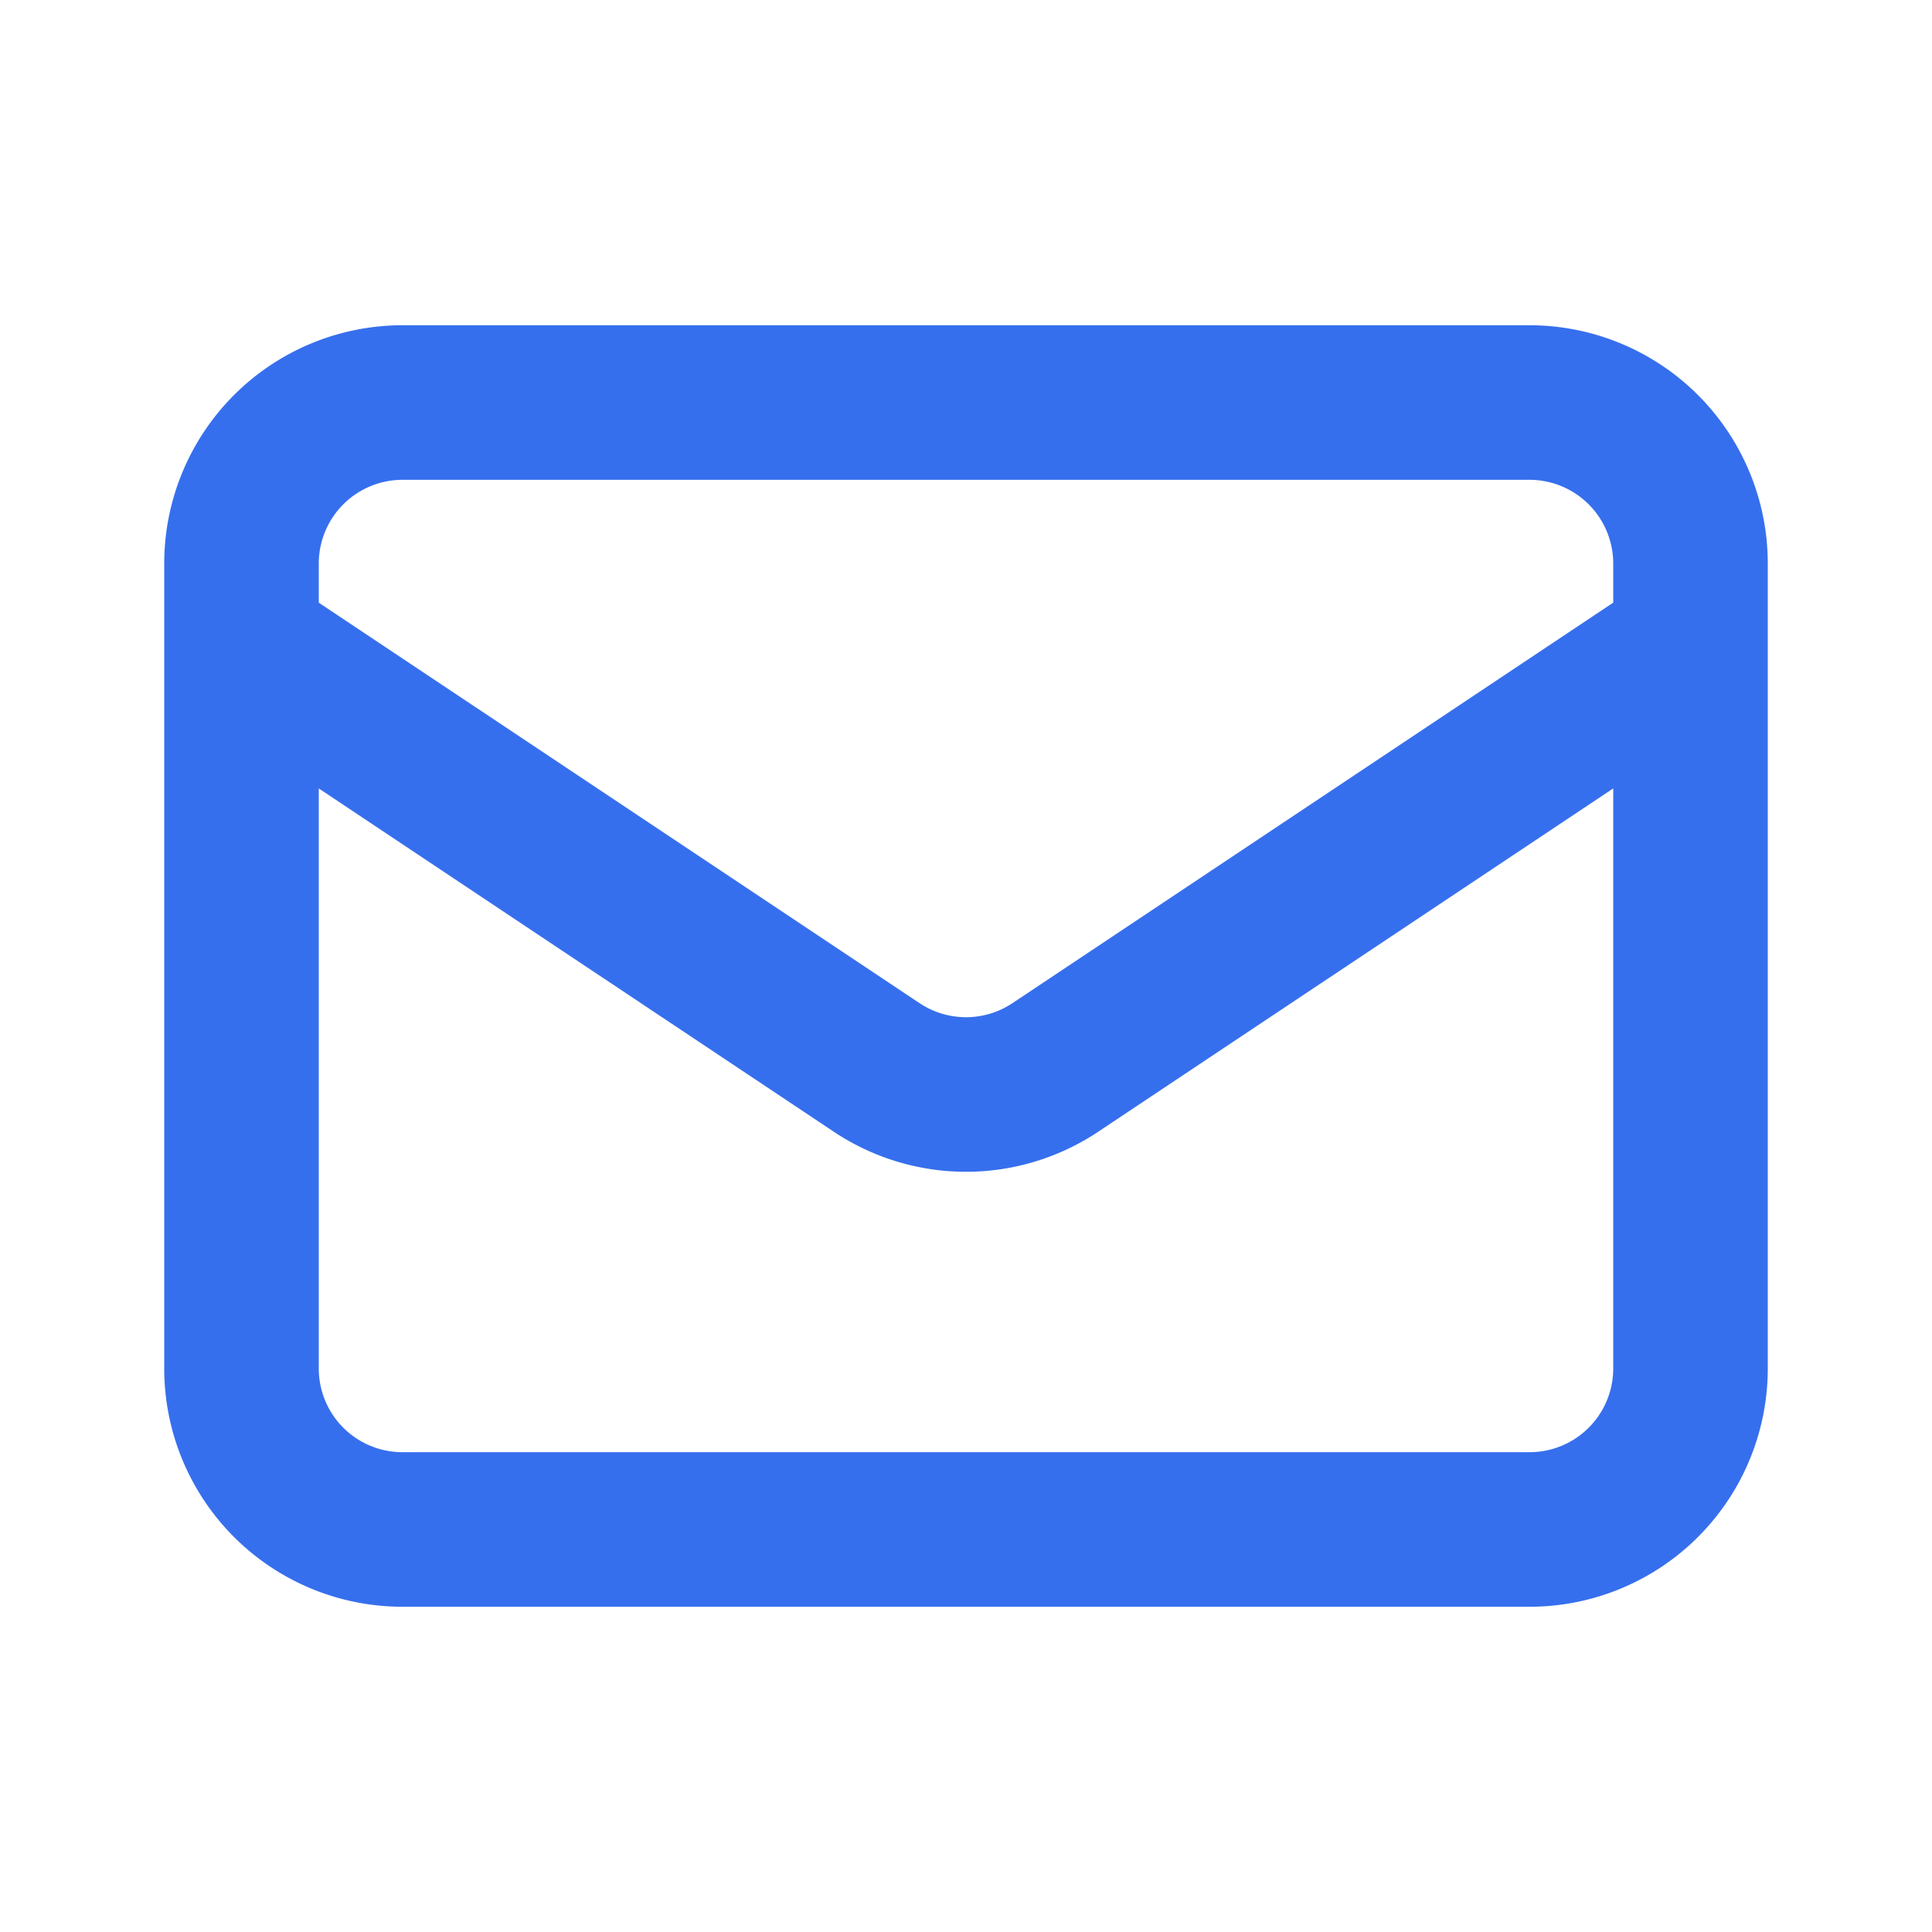 <svg width="20" height="20" viewBox="0 0 20 20" fill="none" xmlns="http://www.w3.org/2000/svg">
    <path d="m2.5 6.667 6.575 4.383a1.667 1.667 0 0 0 1.85 0L17.5 6.667M4.167 15.833h11.666a1.666 1.666 0 0 0 1.667-1.666V5.833a1.667 1.667 0 0 0-1.667-1.666H4.167A1.667 1.667 0 0 0 2.5 5.833v8.334a1.666 1.666 0 0 0 1.667 1.666z" stroke="#366FED" stroke-width="1.6" stroke-linecap="round" stroke-linejoin="round"/>
</svg>
